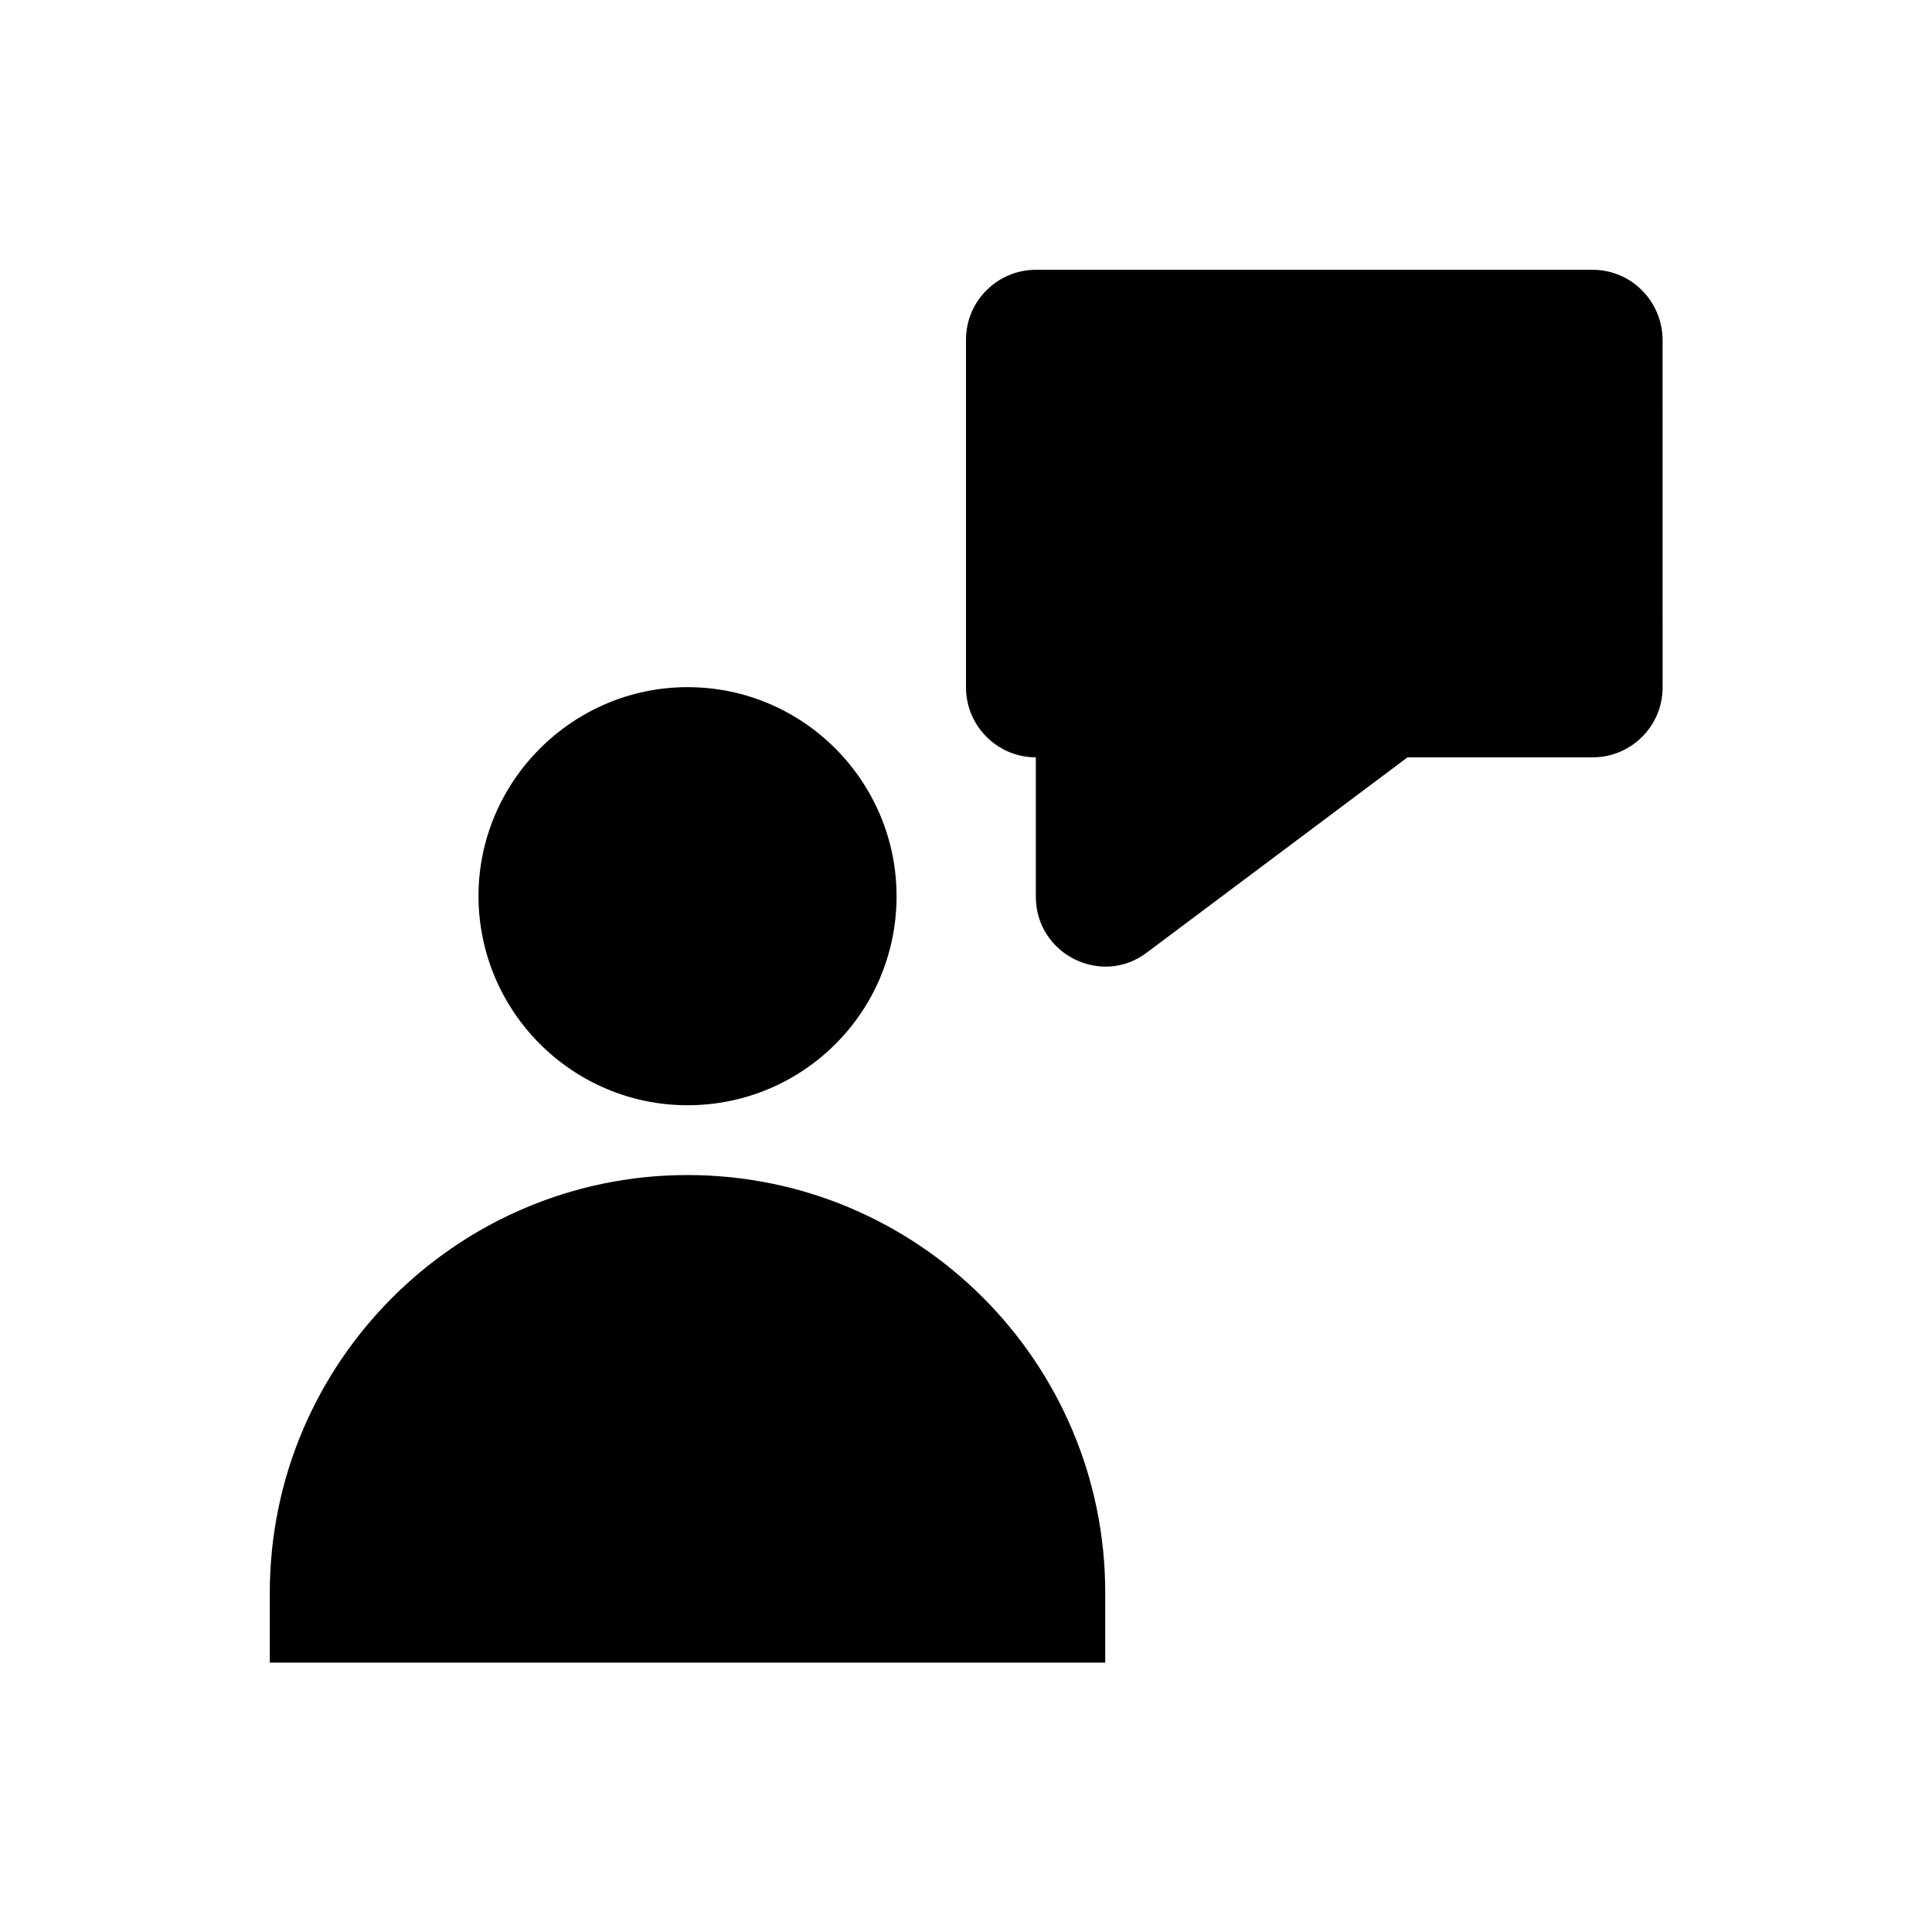 <?xml version="1.0" encoding="UTF-8"?>
<!-- Uploaded to: SVG Repo, www.svgrepo.com, Generator: SVG Repo Mixer Tools -->
<svg fill="#000000" width="800px" height="800px" version="1.1" viewBox="144 144 512 512" xmlns="http://www.w3.org/2000/svg">
 <g>
  <path d="m326.2 455.4c-60.91 0-110.7 49.594-110.7 110.7v18.5h221.4v-18.5c-0.004-61.105-49.598-110.7-110.7-110.7z"/>
  <path d="m326.2 436.9c30.602 0 55.398-24.699 55.398-55.398 0-30.406-24.699-55.398-55.398-55.398-30.406 0-55.398 24.895-55.398 55.398 0.098 30.699 24.992 55.398 55.398 55.398z"/>
  <path d="m566.1 215.5h-147.6c-10.137 0-18.5 8.266-18.5 18.5l0.004 92.203c0 10.137 8.266 18.5 18.5 18.5v36.898c0 15.352 17.516 24.008 29.52 14.762l68.98-51.66h49.102c10.137 0 18.5-8.266 18.5-18.5l-0.004-92.203c-0.098-10.234-8.363-18.5-18.5-18.5z"/>
 </g>
</svg>